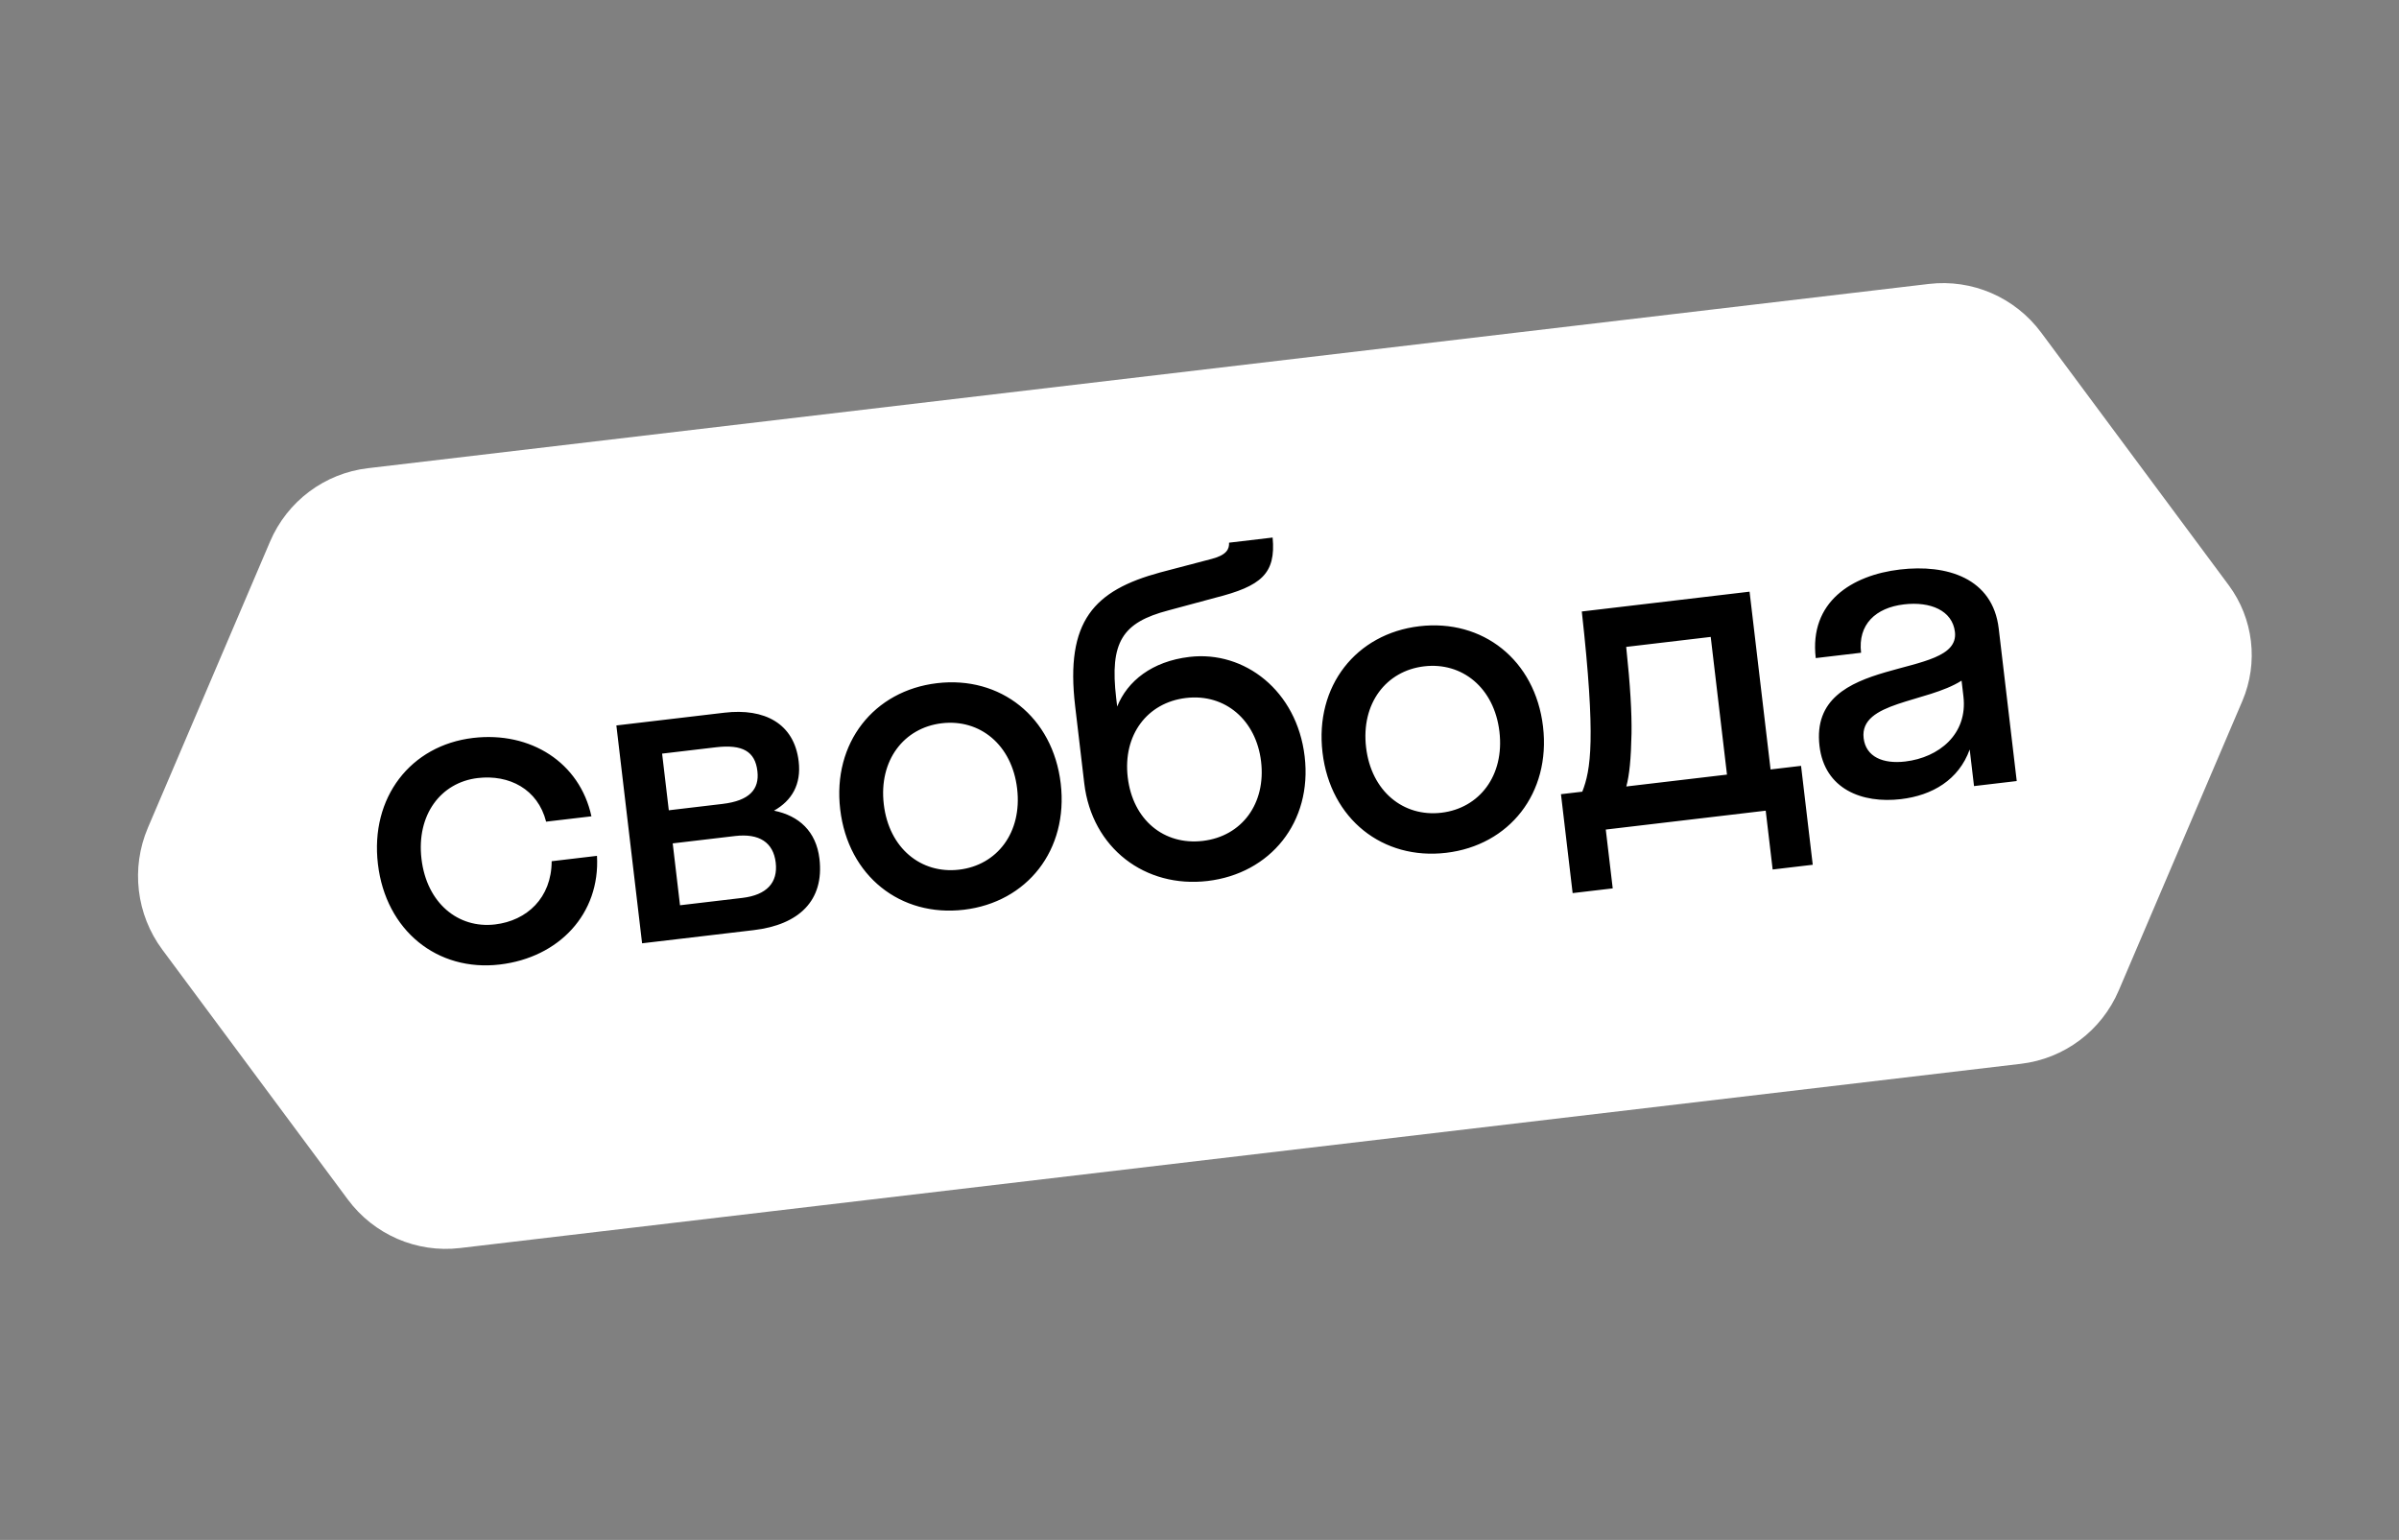 <?xml version="1.0" encoding="UTF-8"?> <svg xmlns="http://www.w3.org/2000/svg" width="162" height="104" viewBox="0 0 162 104" fill="none"><rect x="0" y="0" width="162" height="104" fill="#808080" stroke="none"/> <path d="M31.061 84.287L136.47 71.844C139.396 71.498 141.917 69.61 143.078 66.885L151.423 47.339C152.524 44.757 152.172 41.775 150.5 39.52L137.833 22.455C136.065 20.08 133.179 18.83 130.252 19.176L24.843 31.62C21.917 31.965 19.396 33.853 18.235 36.579L9.989 55.898C8.827 58.619 9.198 61.761 10.962 64.136L23.484 81.003C25.243 83.379 28.135 84.633 31.061 84.287Z" fill="white"></path> <path d="M36.878 55.491C36.319 53.289 34.382 52.295 32.263 52.545C29.762 52.84 28.112 55.034 28.462 58.006C28.813 60.978 30.929 62.727 33.431 62.432C35.579 62.178 37.247 60.639 37.253 58.162L40.313 57.8C40.536 61.712 37.752 64.667 33.75 65.139C29.542 65.636 26.051 62.856 25.52 58.353C24.988 53.851 27.736 50.334 31.944 49.837C35.828 49.379 39.151 51.493 39.938 55.13L36.878 55.491ZM43.359 63.706L41.622 48.993L48.92 48.132C51.627 47.812 53.63 48.859 53.933 51.419C54.117 52.978 53.47 54.069 52.267 54.748C53.948 55.087 55.117 56.142 55.336 57.996C55.669 60.821 53.953 62.456 50.892 62.817L43.359 63.706ZM48.331 50.469L44.711 50.896L45.163 54.722L48.782 54.294C50.607 54.079 51.292 53.312 51.146 52.076C50.99 50.752 50.155 50.254 48.331 50.469ZM49.635 56.461L45.427 56.958L45.92 61.137L50.128 60.64C51.776 60.445 52.542 59.609 52.383 58.255C52.223 56.902 51.283 56.267 49.635 56.461ZM65.086 61.44C60.819 61.944 57.27 59.17 56.738 54.668C56.206 50.166 59.013 46.642 63.28 46.138C67.546 45.635 71.096 48.408 71.628 52.91C72.159 57.412 69.353 60.936 65.086 61.44ZM64.766 58.733C67.327 58.431 69.036 56.23 68.685 53.258C68.334 50.285 66.159 48.543 63.599 48.845C61.039 49.148 59.33 51.349 59.681 54.321C60.032 57.293 62.206 59.035 64.766 58.733ZM80.326 44.364C84.034 43.927 87.577 46.641 88.101 51.085C88.626 55.528 85.783 58.997 81.546 59.497C77.338 59.994 73.736 57.286 73.218 52.901L72.603 47.693C71.923 41.925 73.888 39.873 78.34 38.661L81.842 37.741C82.854 37.472 83.015 37.065 82.996 36.65L85.938 36.303C86.168 38.752 85.162 39.587 82.062 40.37L78.911 41.22C75.785 42.036 74.927 43.361 75.375 47.157L75.441 47.716C76.132 45.993 77.795 44.663 80.326 44.364ZM81.226 56.79C83.874 56.477 85.492 54.257 85.159 51.432C84.829 48.637 82.735 46.825 80.087 47.138C77.468 47.447 75.817 49.641 76.154 52.495C76.495 55.379 78.607 57.099 81.226 56.79ZM97.655 57.595C93.388 58.099 89.838 55.325 89.307 50.823C88.775 46.321 91.582 42.797 95.848 42.293C100.115 41.79 103.665 44.563 104.197 49.065C104.728 53.568 101.922 57.091 97.655 57.595ZM97.335 54.888C99.895 54.586 101.605 52.385 101.254 49.413C100.903 46.441 98.728 44.698 96.168 45.001C93.608 45.303 91.899 47.504 92.249 50.476C92.6 53.448 94.775 55.19 97.335 54.888ZM105.409 53.636L106.85 53.466C107.423 51.996 107.775 49.926 106.816 41.297L118.145 39.959L119.563 51.965L121.622 51.722L122.411 58.402L119.704 58.722L119.235 54.749L108.435 56.024L108.904 59.997L106.197 60.316L105.409 53.636ZM110.174 49.523C110.14 51.258 110.03 52.345 109.822 53.115L116.62 52.313L115.522 43.014L109.814 43.688C110.097 46.34 110.194 48.178 110.174 49.523ZM128.364 53.97C125.745 54.279 123.212 53.295 122.868 50.382C122.117 44.026 132.409 46.033 132.013 42.678C131.843 41.236 130.366 40.605 128.571 40.817C126.659 41.043 125.449 42.17 125.675 44.083L122.614 44.444C122.166 40.648 125.056 38.845 128.293 38.463C131.471 38.088 134.567 39.035 134.97 42.449L136.186 52.748L133.302 53.088L133.01 50.617C132.268 52.673 130.482 53.72 128.364 53.97ZM125.848 49.851C125.998 51.116 127.16 51.606 128.66 51.428C130.926 51.161 132.889 49.587 132.586 47.027L132.461 45.967C130.102 47.469 125.557 47.379 125.848 49.851Z" fill="black"></path> </svg> 